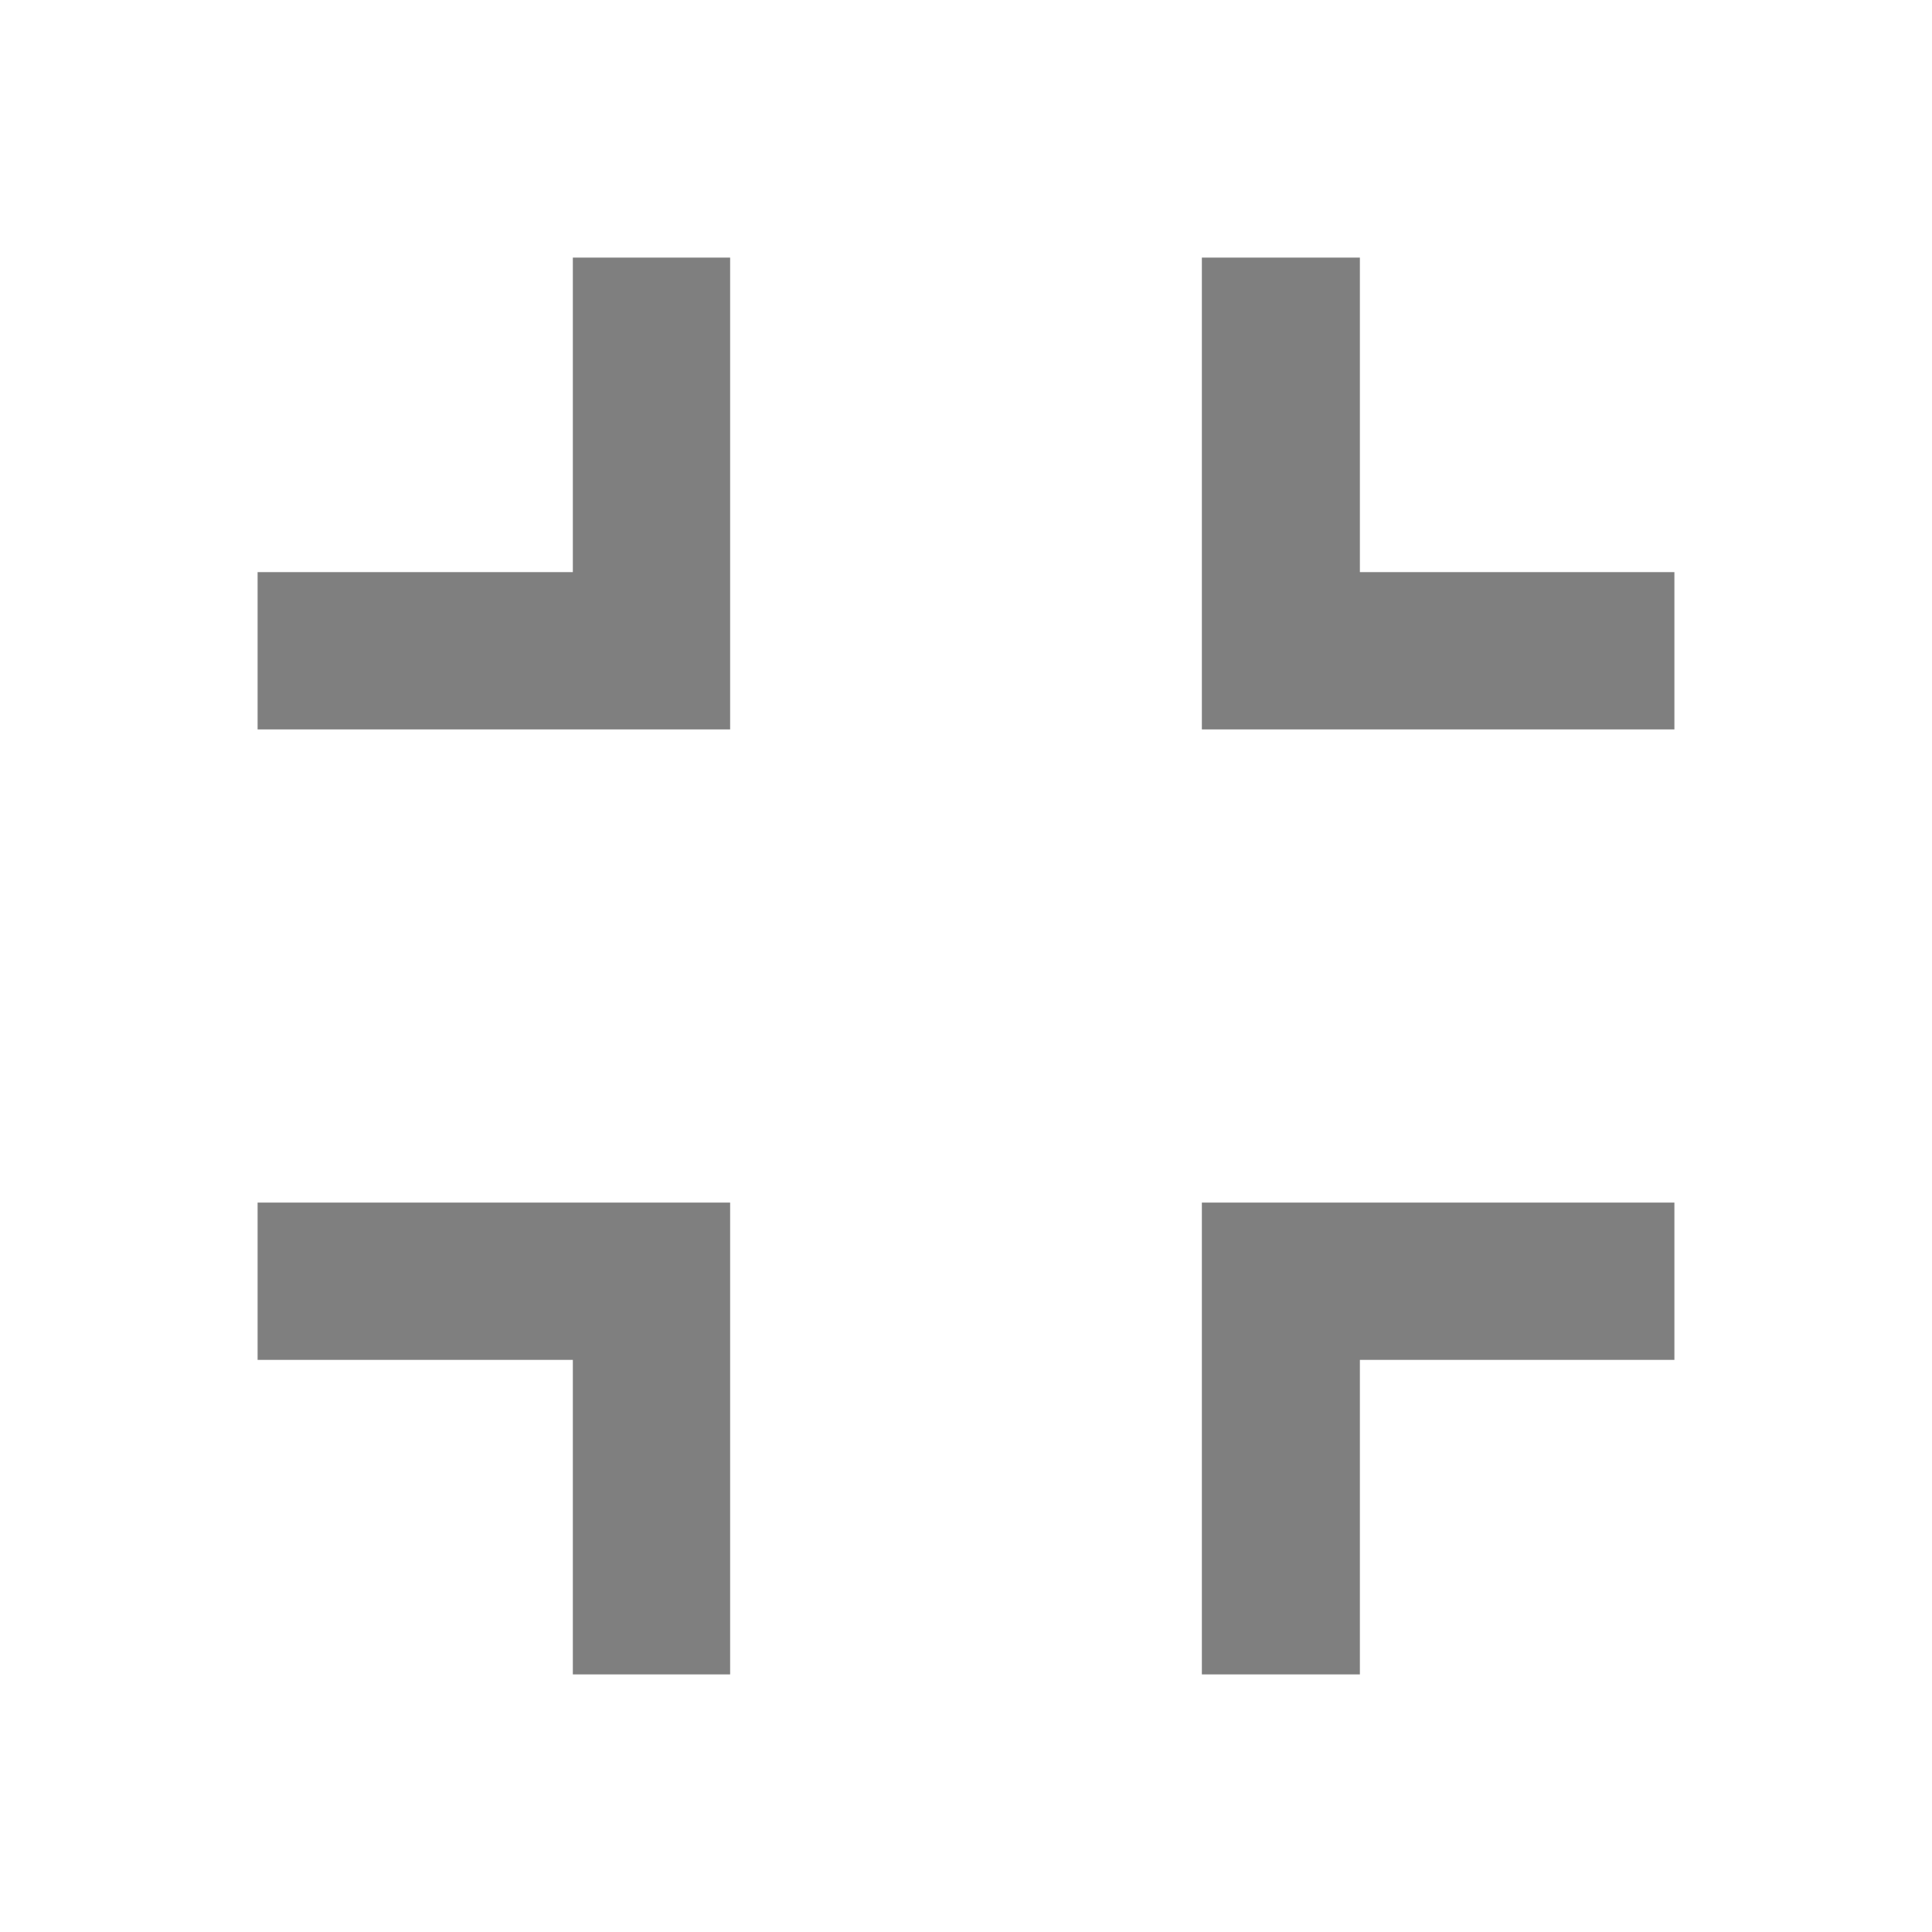 <?xml version="1.0" encoding="UTF-8"?>
<svg width="24px" height="24px" viewBox="0 0 24 24" version="1.1" xmlns="http://www.w3.org/2000/svg" xmlns:xlink="http://www.w3.org/1999/xlink">
    <!-- Generator: Sketch 59 (86127) - https://sketch.com -->
    <title>图标 / 系统录入 / 缩小</title>
    <desc>Created with Sketch.</desc>
    <g id="图标-/-系统录入-/-缩小" stroke="none" stroke-width="1" fill="none" fill-rule="evenodd">
        <g id="图标-/-系统录入-/-全屏">
            <rect id="矩形" x="0" y="0" width="24" height="24"></rect>
            <path d="M15.907,14.939 L20.8,14.939 L20.8,16.893 L16.893,16.893 L16.893,20.8 L14.93,20.8 L14.93,14.939 L15.907,14.939 Z M14.93,8.084 L14.93,9.061 L20.8,9.061 L20.8,7.107 L16.893,7.107 L16.893,3.2 L14.93,3.2 L14.93,8.084 Z M9.07,15.916 L9.07,14.939 L3.2,14.939 L3.2,16.893 L7.116,16.893 L7.116,20.8 L9.07,20.8 L9.07,15.916 L9.07,15.916 Z M8.093,9.061 L3.2,9.061 L3.2,7.107 L7.116,7.107 L7.116,3.2 L9.07,3.2 L9.07,9.061 L8.093,9.061 Z" id="形状" fill="#7F7F7F" fill-rule="nonzero"></path>
        </g>
    </g>
</svg>